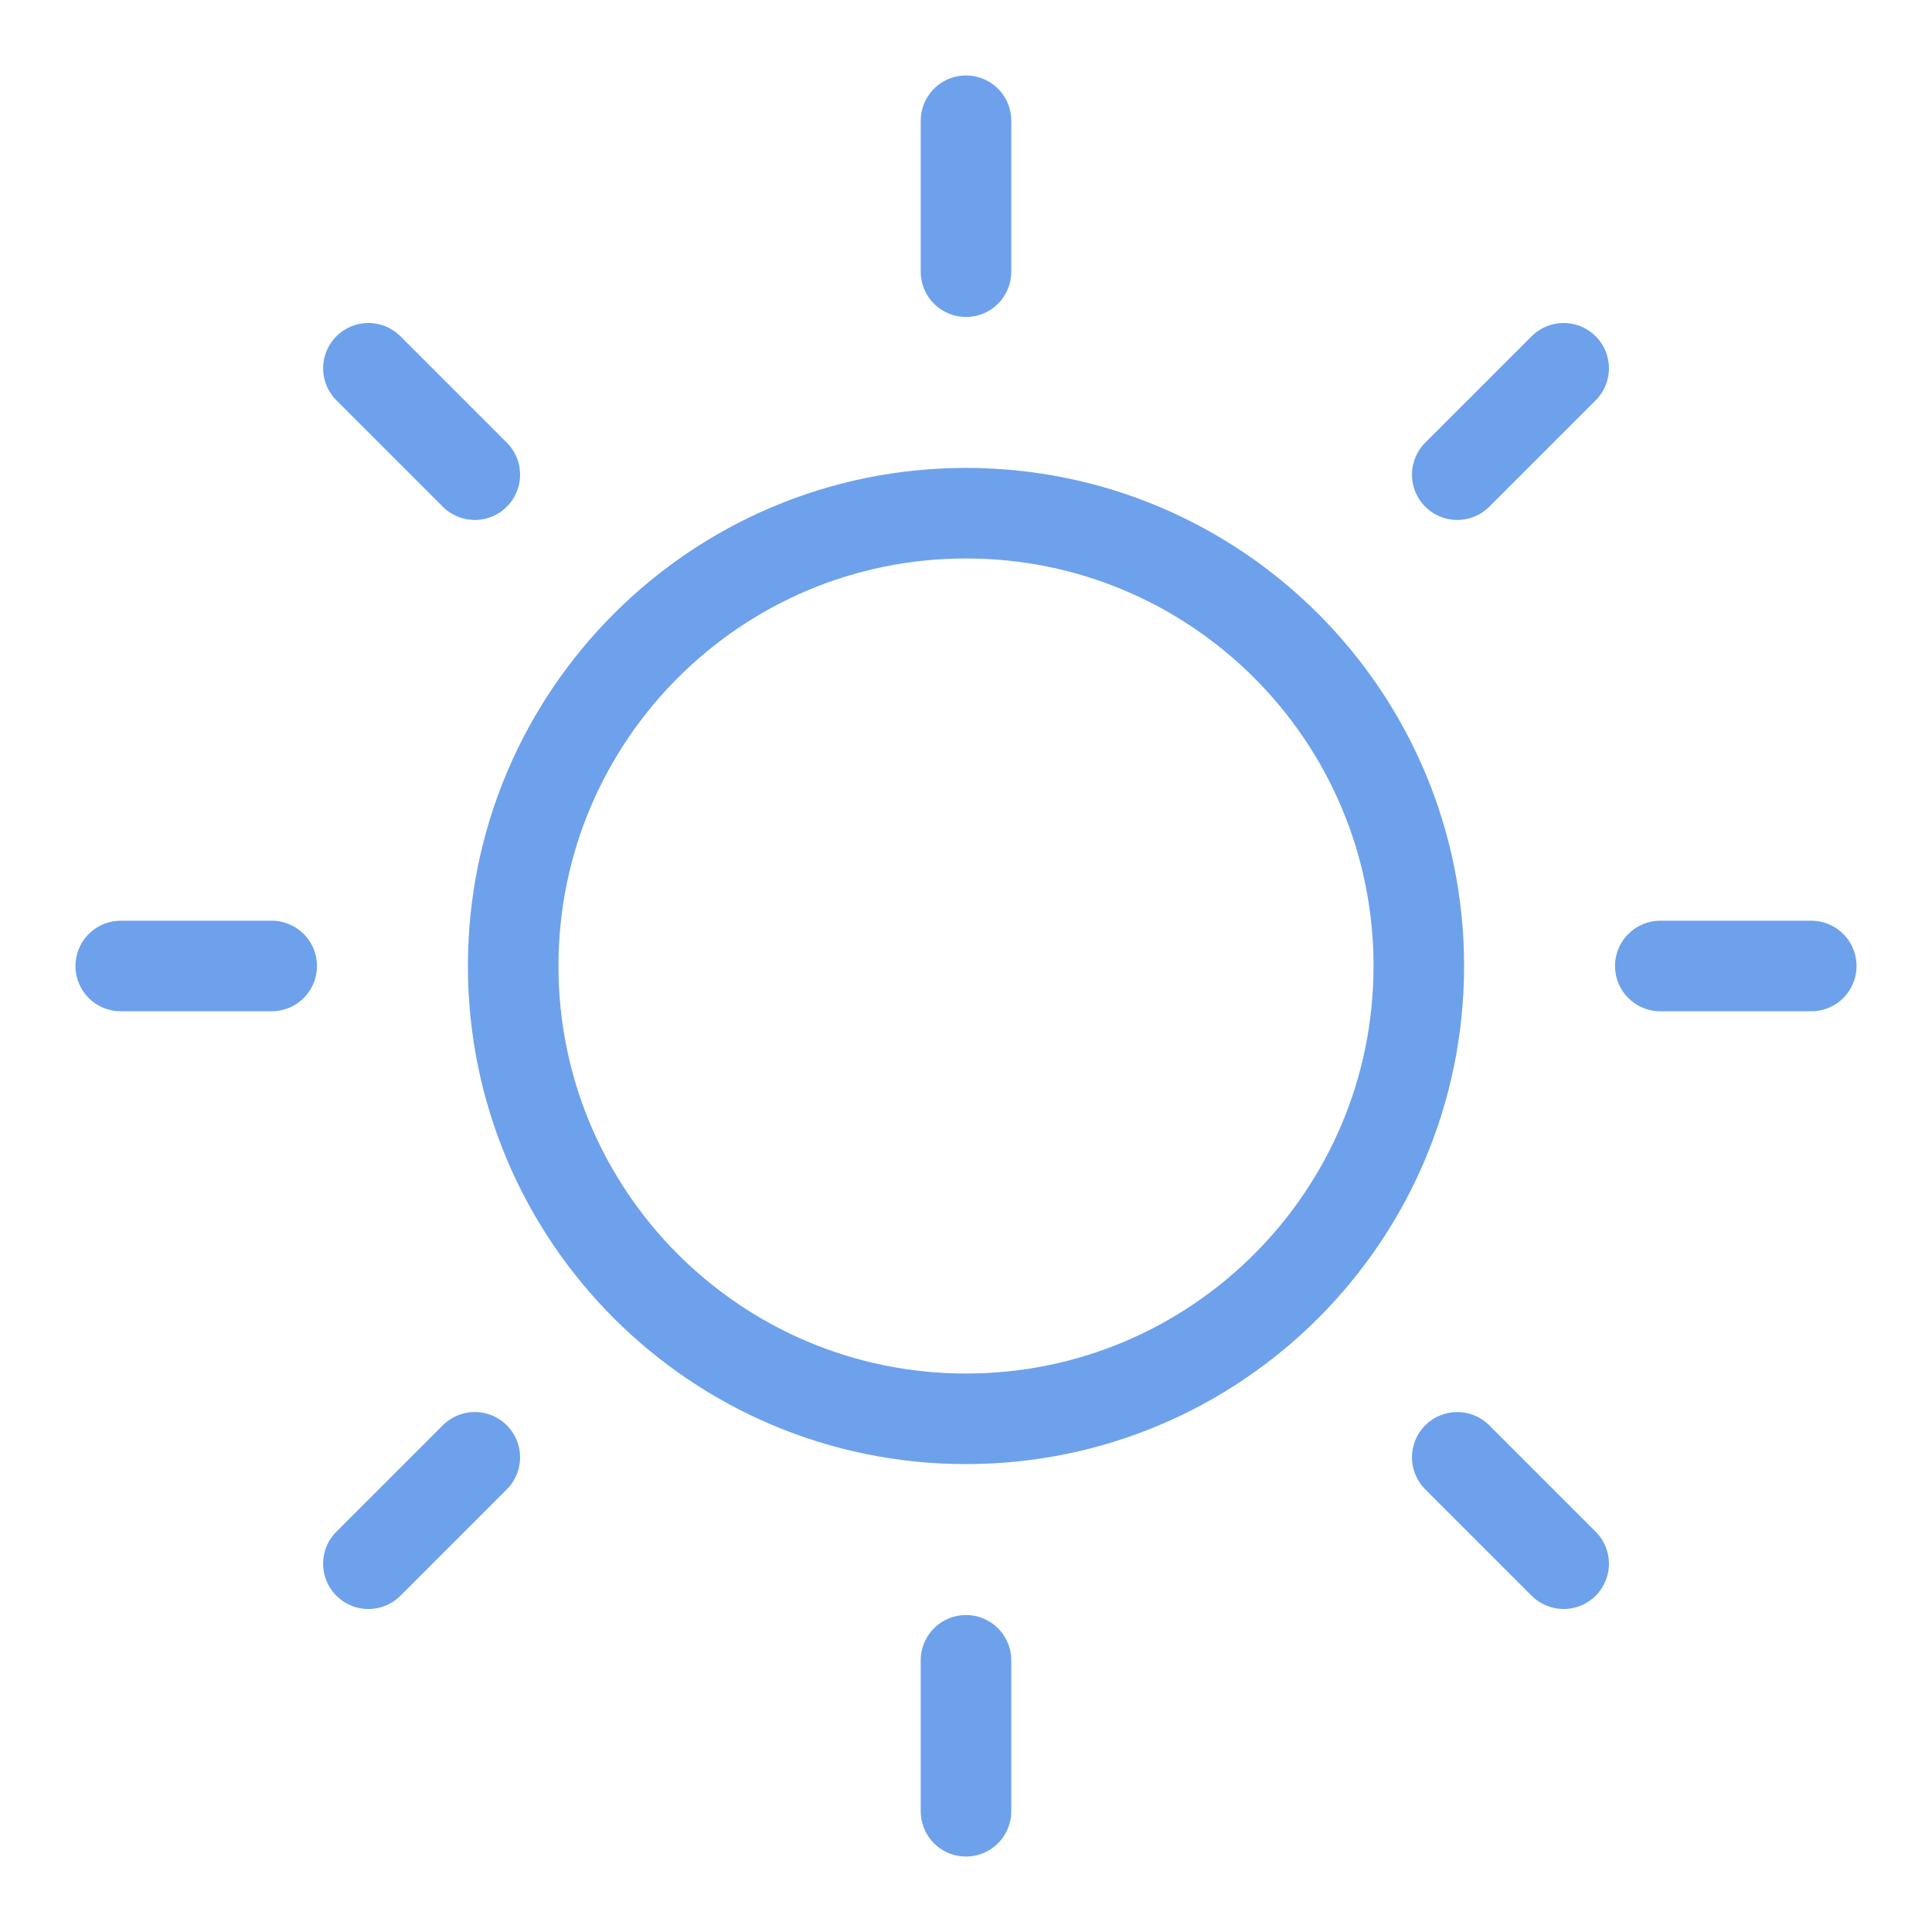 <svg width="32" height="32" viewBox="0 0 32 32" fill="none" xmlns="http://www.w3.org/2000/svg">
<path d="M16 23.5C20.142 23.5 23.5 20.142 23.5 16C23.5 11.858 20.142 8.5 16 8.5C11.858 8.5 8.5 11.858 8.5 16C8.5 20.142 11.858 23.5 16 23.5Z" stroke="#6EA1EB" stroke-width="1.5" stroke-linecap="round" stroke-linejoin="round"/>
<path d="M16 4.5V2" stroke="#6EA1EB" stroke-width="1.5" stroke-linecap="round" stroke-linejoin="round"/>
<path d="M7.864 7.862L6.102 6.1" stroke="#6EA1EB" stroke-width="1.5" stroke-linecap="round" stroke-linejoin="round"/>
<path d="M4.5 16H2" stroke="#6EA1EB" stroke-width="1.5" stroke-linecap="round" stroke-linejoin="round"/>
<path d="M7.864 24.138L6.102 25.9" stroke="#6EA1EB" stroke-width="1.5" stroke-linecap="round" stroke-linejoin="round"/>
<path d="M16 27.5V30" stroke="#6EA1EB" stroke-width="1.5" stroke-linecap="round" stroke-linejoin="round"/>
<path d="M24.137 24.138L25.899 25.9" stroke="#6EA1EB" stroke-width="1.5" stroke-linecap="round" stroke-linejoin="round"/>
<path d="M27.5 16H30" stroke="#6EA1EB" stroke-width="1.5" stroke-linecap="round" stroke-linejoin="round"/>
<path d="M24.137 7.862L25.899 6.1" stroke="#6EA1EB" stroke-width="1.5" stroke-linecap="round" stroke-linejoin="round"/>
</svg>
